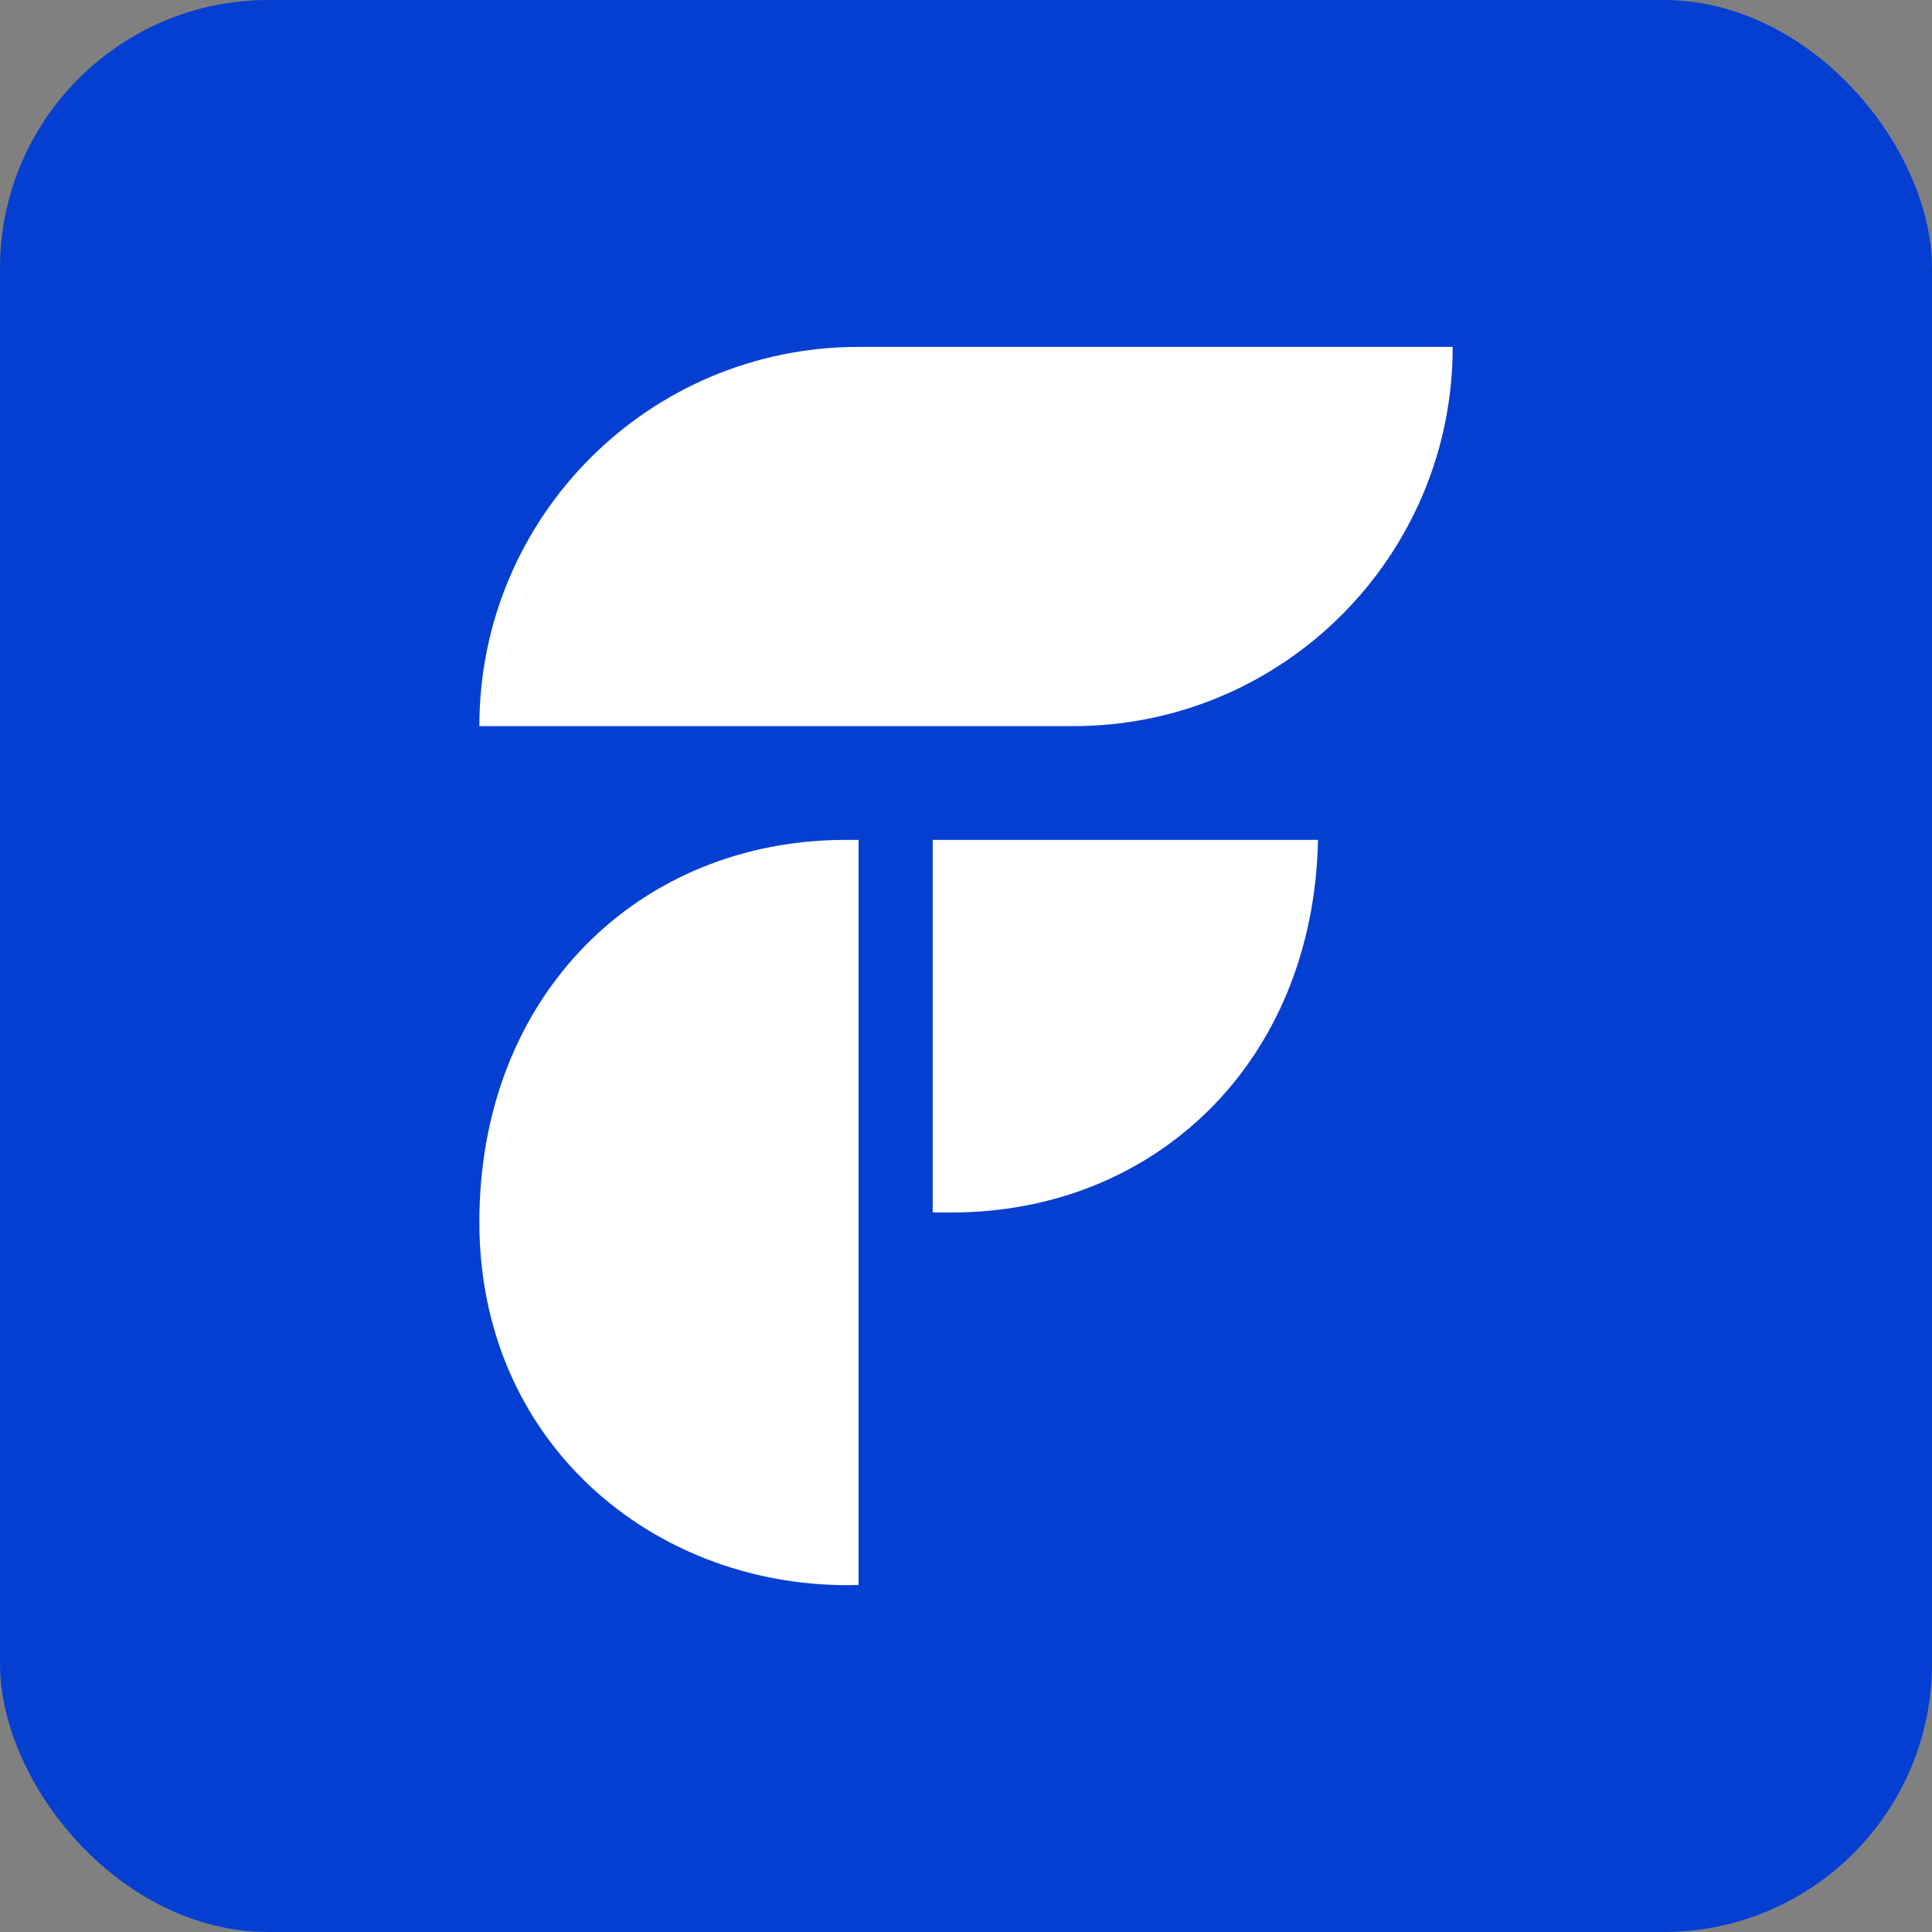 <svg width="36" height="36" viewBox="0 0 36 36" fill="none" xmlns="http://www.w3.org/2000/svg">
<rect x="0" y="0" width="36" height="36" fill="#808080" stroke="none"/>
<rect width="36" height="36" rx="5" fill="#053FD1"/>
<path d="M20.002 13.53H8.932C8.932 9.627 12.095 6.464 15.998 6.464L27.069 6.464C27.069 10.366 23.905 13.53 20.002 13.53Z" fill="white"/>
<path d="M15.998 15.65C15.924 15.65 15.846 15.65 15.759 15.65C11.917 15.65 8.932 18.531 8.932 22.77C8.932 26.873 12.151 29.537 15.786 29.537C15.857 29.537 15.928 29.535 15.998 29.533V15.65Z" fill="white"/>
<path d="M17.379 22.589C17.409 22.593 17.467 22.593 17.577 22.593C17.624 22.593 17.651 22.593 17.675 22.593C17.693 22.593 17.71 22.593 17.733 22.593C21.522 22.593 24.477 19.793 24.559 15.65H17.379V22.589Z" fill="white"/>
</svg>
